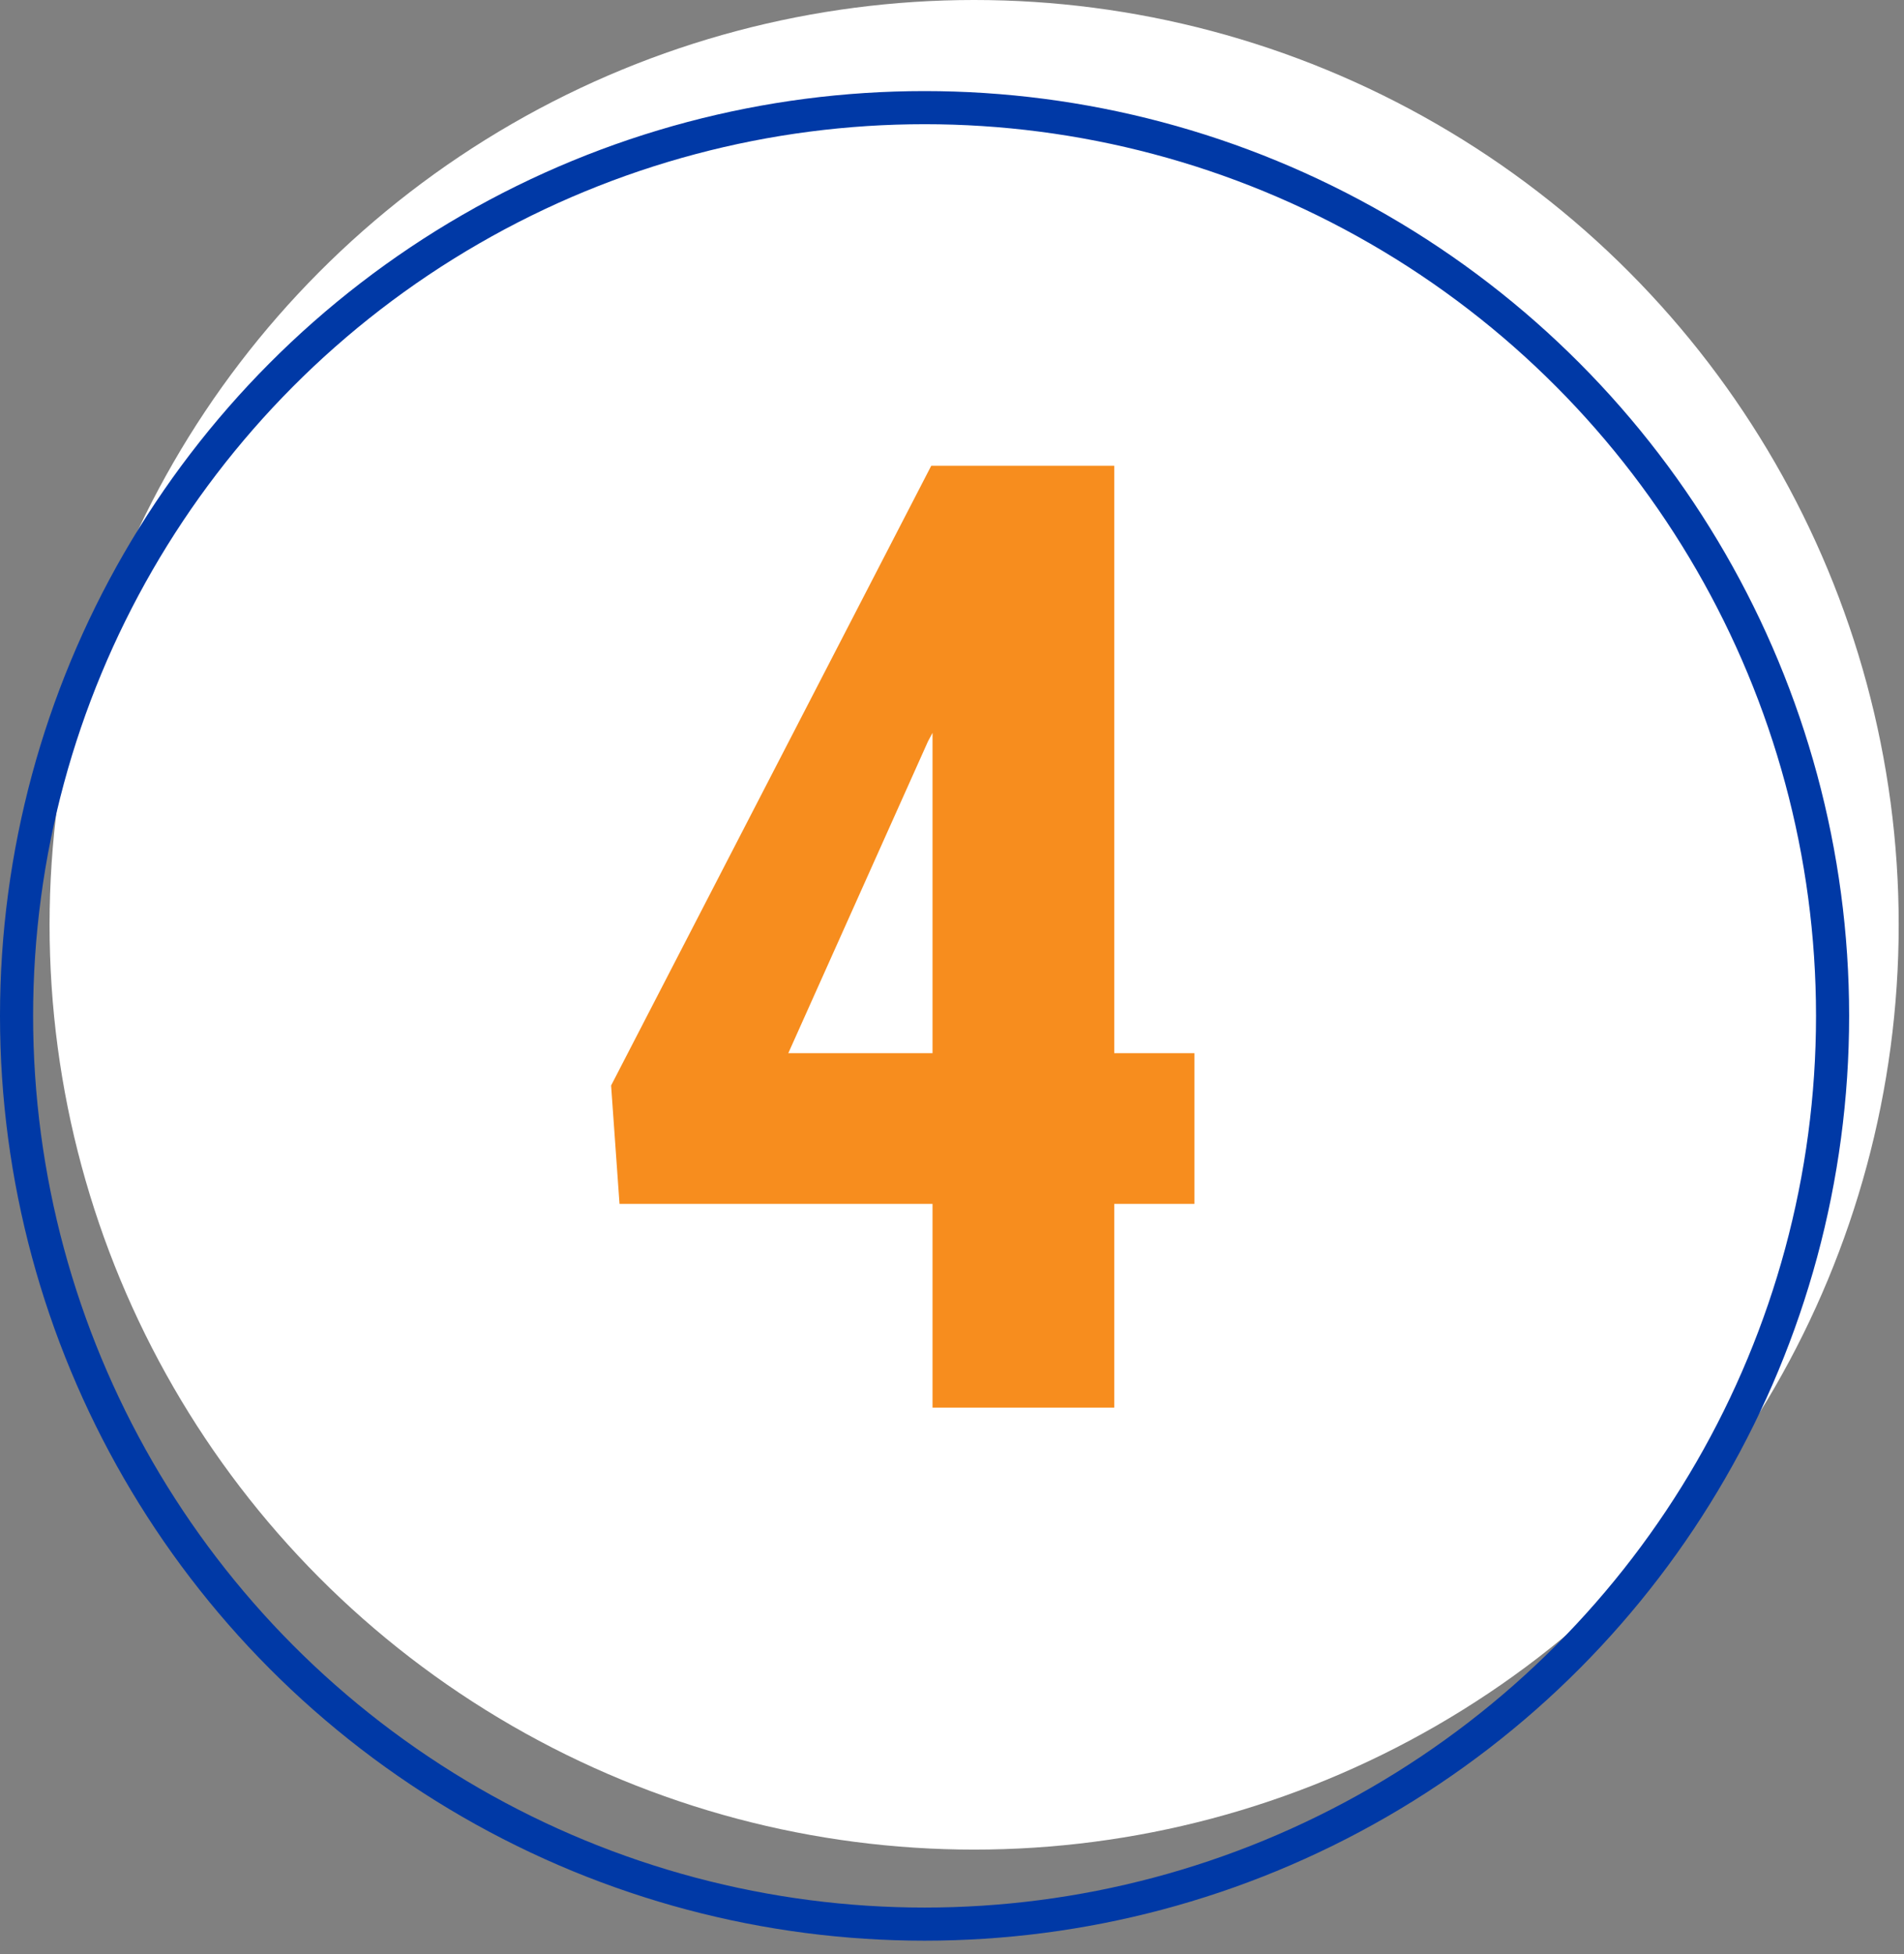 <svg width="115" height="118" viewBox="0 0 115 118" fill="none" xmlns="http://www.w3.org/2000/svg">
<rect x="0" y="0" width="115" height="118" fill="#808080" stroke="none"/>
<g clip-path="url(#clip0_9799_165)">
<circle cx="58.837" cy="55.843" r="55.843" fill="white"/>
<path d="M72.144 63.594V72.695H37.418L36.91 65.547L56.246 28.125H64.918L56.05 44.766L47.613 63.594H72.144ZM67.3 28.125V85H56.324V28.125H67.3Z" fill="#F78D1E"/>
<circle cx="55.843" cy="61.343" r="54.843" stroke="#0039A6" stroke-width="2"/>
</g>
<defs>
<clipPath id="clip0_9799_165">
<rect width="114.68" height="117.187" fill="white"/>
</clipPath>
</defs>
</svg>
